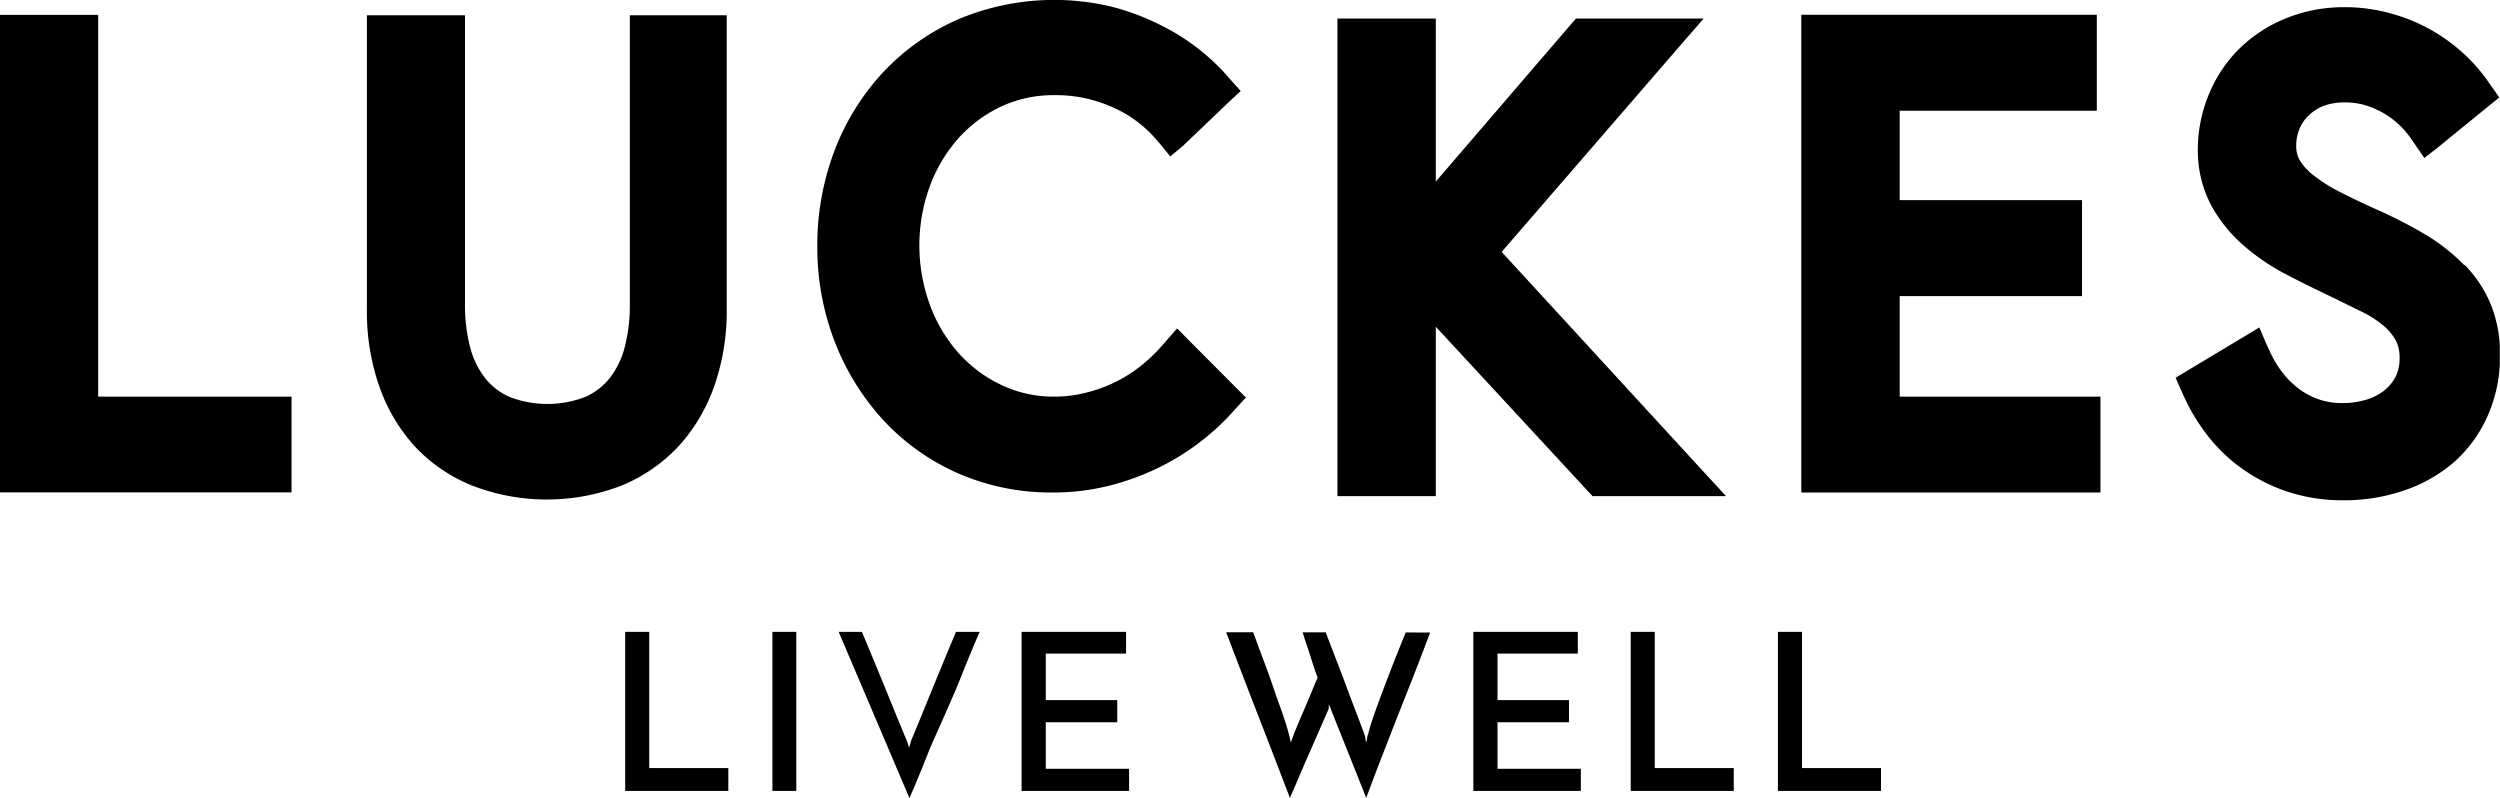 <?xml version="1.0" encoding="UTF-8"?> <svg xmlns="http://www.w3.org/2000/svg" xmlns:xlink="http://www.w3.org/1999/xlink" id="Layer_1" data-name="Layer 1" viewBox="0 0 247.21 78.92"><defs><style>.cls-1{fill:none;}.cls-2{clip-path:url(#clip-path);}</style><clipPath id="clip-path" transform="translate(0 0)"><rect class="cls-1" width="247.19" height="78.93"></rect></clipPath></defs><title>logo-luckes</title><g class="cls-2"><path d="M63,1.51h-.72V30.14a16.62,16.62,0,0,1-.51,4.21,8.36,8.36,0,0,1-1.45,3,6.4,6.4,0,0,1-2.42,1.89,10.43,10.43,0,0,1-7.54,0,6.4,6.4,0,0,1-2.42-1.89,8.36,8.36,0,0,1-1.45-3,16.62,16.62,0,0,1-.51-4.21V1.51H36.28V30.68a22.31,22.31,0,0,0,1.19,7.42,17.28,17.28,0,0,0,3.51,6A15.87,15.87,0,0,0,46.65,48,20.46,20.46,0,0,0,61.5,48a16.06,16.06,0,0,0,5.66-3.94,17.32,17.32,0,0,0,3.51-6,22.31,22.31,0,0,0,1.19-7.42V1.51Z" transform="translate(0 0)"></path><path d="M70.32,3.77V30.68a20.8,20.8,0,0,1-1.11,6.91A15.73,15.73,0,0,1,66,43a14.59,14.59,0,0,1-5.12,3.56,18.9,18.9,0,0,1-13.65,0A14.55,14.55,0,0,1,42.12,43a15.72,15.72,0,0,1-3.19-5.42,20.8,20.8,0,0,1-1.11-6.91V3h6.56V30.14a18.28,18.28,0,0,0,.56,4.6,9.69,9.69,0,0,0,1.73,3.6,8.1,8.1,0,0,0,3,2.35,11.92,11.92,0,0,0,8.83,0,8.1,8.1,0,0,0,3-2.35,9.69,9.69,0,0,0,1.73-3.6,18.28,18.28,0,0,0,.56-4.6V3h6.56Z" transform="translate(0 0)"></path><path d="M117.56,33.65l-1.16-1.18-1.09,1.25-.55.62a15.39,15.39,0,0,1-1.8,1.72,14,14,0,0,1-5.38,2.72,12.67,12.67,0,0,1-3.41.44A12,12,0,0,1,98.88,38a13.28,13.28,0,0,1-4.21-3.22A14.93,14.93,0,0,1,91.9,30a17.08,17.08,0,0,1,0-11.46,14.93,14.93,0,0,1,2.77-4.75,13.3,13.3,0,0,1,4.23-3.21,12.23,12.23,0,0,1,5.42-1.17,13.57,13.57,0,0,1,5.75,1.22,12,12,0,0,1,4.12,3l.53.61,1,1.23L117,14.4l4.61-4.4,1.08-1-1-1.11-.49-.56a21.77,21.77,0,0,0-2.73-2.53,21.24,21.24,0,0,0-3.79-2.36A24.25,24.25,0,0,0,110,.68,24.46,24.46,0,0,0,94.77,1.9a22.7,22.7,0,0,0-7.42,5.22,23.82,23.82,0,0,0-4.82,7.75,26.24,26.24,0,0,0-1.71,9.48,25.91,25.91,0,0,0,1.74,9.49,24.51,24.51,0,0,0,4.81,7.73,22.24,22.24,0,0,0,7.36,5.23,22.92,22.92,0,0,0,9.34,1.9,22.65,22.65,0,0,0,5.8-.72,25.51,25.51,0,0,0,4.85-1.81,24.22,24.22,0,0,0,7-5.24l.48-.54,1-1.08-1-1Z" transform="translate(0 0)"></path><path d="M120.54,39.9a21.75,21.75,0,0,1-2.78,2.56A21.47,21.47,0,0,1,114,44.8a24.06,24.06,0,0,1-4.56,1.7,22.36,22.36,0,0,1-14.11-1.11,20.9,20.9,0,0,1-6.86-4.87A23,23,0,0,1,84,33.28a24.37,24.37,0,0,1-1.64-8.93A24.73,24.73,0,0,1,84,15.43a22.1,22.1,0,0,1,4.51-7.25A21.13,21.13,0,0,1,95.4,3.31a23,23,0,0,1,14.17-1.14A22.58,22.58,0,0,1,114,3.78,19.58,19.58,0,0,1,117.53,6a20.12,20.12,0,0,1,2.53,2.35l.49.56-4.66,4.42-.53-.61a13.59,13.59,0,0,0-4.64-3.37A15,15,0,0,0,104.32,8a13.79,13.79,0,0,0-6.09,1.32,14.84,14.84,0,0,0-4.72,3.59,16.42,16.42,0,0,0-3.05,5.24,18.65,18.65,0,0,0,0,12.51,16.42,16.42,0,0,0,3.05,5.24,14.83,14.83,0,0,0,4.69,3.59,13.54,13.54,0,0,0,6,1.32,14.51,14.51,0,0,0,3.82-.49A16,16,0,0,0,111.3,39a15.44,15.44,0,0,0,2.64-1.74,17.06,17.06,0,0,0,2-1.89l.55-.62L121,39.37Z" transform="translate(0 0)"></path><polygon points="148.49 24.91 166.26 4.37 168.47 1.83 165.1 1.83 156.55 1.83 155.84 1.83 155.38 2.36 141.98 17.95 141.98 3.37 141.98 1.83 140.44 1.83 133.79 1.83 132.25 1.83 132.25 3.37 132.25 47.53 132.25 49.06 133.79 49.06 140.44 49.06 141.98 49.06 141.98 47.53 141.98 32.31 157.02 48.57 157.48 49.06 158.15 49.06 167.18 49.06 170.68 49.06 168.31 46.49 148.49 24.91"></polygon><polygon points="158.15 47.53 140.44 28.38 140.44 47.53 133.79 47.53 133.79 3.37 140.44 3.37 140.44 22.09 156.55 3.37 165.1 3.37 146.43 24.94 167.18 47.53 158.15 47.53"></polygon><polygon points="187.85 39.22 187.85 29.28 204.34 29.28 205.88 29.28 205.88 27.74 205.88 21.33 205.88 19.79 204.34 19.79 187.85 19.79 187.85 10.95 205.8 10.95 207.34 10.95 207.34 9.41 207.34 3 207.34 1.46 205.8 1.46 179.66 1.46 178.12 1.46 178.12 3 178.12 47.16 178.12 48.7 179.66 48.7 206.16 48.7 207.7 48.7 207.7 47.16 207.7 40.75 207.7 39.22 206.16 39.22 187.85 39.22"></polygon><polygon points="206.16 47.16 179.66 47.16 179.66 3 205.8 3 205.8 9.41 186.31 9.41 186.31 21.33 204.34 21.33 204.34 27.74 186.31 27.74 186.31 40.75 206.16 40.75 206.16 47.16"></polygon><path d="M243.67,26.21a19,19,0,0,0-3.81-3,45.63,45.63,0,0,0-4.66-2.41c-1.42-.63-2.71-1.25-3.84-1.83a15.6,15.6,0,0,1-2.6-1.64,5.6,5.6,0,0,1-1.35-1.48,2.8,2.8,0,0,1-.35-1.47,4.27,4.27,0,0,1,.3-1.58,3.76,3.76,0,0,1,.85-1.3,4.5,4.5,0,0,1,1.48-1,5.82,5.82,0,0,1,2.18-.37,6.84,6.84,0,0,1,2.06.29,8.87,8.87,0,0,1,1.84.81,8.47,8.47,0,0,1,1.48,1.12,8.35,8.35,0,0,1,1.07,1.23l.47.68.94,1.36,1.29-1,5-4.08,1.12-.9-.83-1.18-.41-.59a16.69,16.69,0,0,0-2.19-2.48,17.32,17.32,0,0,0-7.08-4,16.85,16.85,0,0,0-4.84-.68A15.2,15.2,0,0,0,225.6,2a14,14,0,0,0-4.55,3.21,13.79,13.79,0,0,0-2.78,4.5,14.26,14.26,0,0,0-.94,5,11.6,11.6,0,0,0,1.31,5.57,14.51,14.51,0,0,0,3.22,4,21.47,21.47,0,0,0,4.22,2.86c1.42.74,2.85,1.45,4.25,2.11l3.26,1.6a10.22,10.22,0,0,1,2.13,1.38,5.24,5.24,0,0,1,1.21,1.48h0a3.68,3.68,0,0,1,.35,1.7,4,4,0,0,1-.4,1.86,4.34,4.34,0,0,1-1.15,1.37,5.37,5.37,0,0,1-1.77.89,8.22,8.22,0,0,1-2.31.33,7,7,0,0,1-4.45-1.51,8.55,8.55,0,0,1-1.62-1.67,10.22,10.22,0,0,1-1.16-2L224.1,34l-.69-1.62-1.51.91-5.6,3.36-1.17.7.55,1.24.28.62a19.08,19.08,0,0,0,2.22,3.71,16.27,16.27,0,0,0,3.4,3.33,17,17,0,0,0,4.5,2.33,17.45,17.45,0,0,0,5.69.89,18.17,18.17,0,0,0,5.89-.95,14.6,14.6,0,0,0,5-2.82A13.27,13.27,0,0,0,246,41.1a14.41,14.41,0,0,0,1.21-6,13,13,0,0,0-.91-5,12.28,12.28,0,0,0-2.58-3.9" transform="translate(0 0)"></path><path d="M244.55,40.47a11.81,11.81,0,0,1-3,4A13.12,13.12,0,0,1,237.16,47a16.75,16.75,0,0,1-5.39.86,16,16,0,0,1-5.18-.8,15.77,15.77,0,0,1-4.1-2.11,14.85,14.85,0,0,1-3.08-3,17.92,17.92,0,0,1-2-3.41l-.28-.62,5.6-3.36.35.81a10.87,10.87,0,0,0,1.34,2.31,10.29,10.29,0,0,0,1.9,2,8.54,8.54,0,0,0,5.39,1.82,9.83,9.83,0,0,0,2.75-.39A7,7,0,0,0,236.73,40a5.83,5.83,0,0,0,1.56-1.86,5.52,5.52,0,0,0,.58-2.59A5.09,5.09,0,0,0,238.3,33h0a6.85,6.85,0,0,0-1.56-1.91,12.08,12.08,0,0,0-2.46-1.6L231,27.9c-1.37-.65-2.79-1.35-4.19-2.08a20.12,20.12,0,0,1-3.93-2.66A12.84,12.84,0,0,1,220,19.57a10.17,10.17,0,0,1-1.13-4.84,12.82,12.82,0,0,1,.84-4.5,12.18,12.18,0,0,1,2.47-4,12.53,12.53,0,0,1,4-2.86,13.53,13.53,0,0,1,5.65-1.1,15.16,15.16,0,0,1,4.39.61,15.86,15.86,0,0,1,3.61,1.57,16.51,16.51,0,0,1,2.81,2.11,15.26,15.26,0,0,1,2,2.25l.41.59-5,4.08-.47-.68a9.85,9.85,0,0,0-1.27-1.47A9.35,9.35,0,0,0,236.57,10a9.77,9.77,0,0,0-2.18-1,8.51,8.51,0,0,0-2.51-.36,7.35,7.35,0,0,0-2.78.49,6.06,6.06,0,0,0-2,1.3,5.34,5.34,0,0,0-1.2,1.83,5.76,5.76,0,0,0-.41,2.13,4.36,4.36,0,0,0,.56,2.26,7,7,0,0,0,1.71,1.89,17,17,0,0,0,2.86,1.81c1.16.6,2.48,1.23,3.92,1.87a44.54,44.54,0,0,1,4.5,2.33,17.35,17.35,0,0,1,3.5,2.71,10.85,10.85,0,0,1,2.26,3.41,11.58,11.58,0,0,1,.79,4.43,12.88,12.88,0,0,1-1.07,5.34" transform="translate(0 0)"></path><polygon points="9.71 39.22 9.71 2.23 9.71 1.47 8.95 1.47 0.76 1.47 0 1.47 0 2.23 0 47.93 0 48.69 0.76 48.69 28.07 48.69 28.83 48.69 28.83 47.93 28.83 39.98 28.83 39.22 28.07 39.22 9.71 39.22"></polygon><polygon points="27.26 41.52 27.26 46.39 27.26 47.12 26.53 47.12 2.3 47.12 1.57 47.12 1.57 46.39 1.57 3.77 1.57 3.04 2.3 3.04 7.41 3.04 8.13 3.04 8.13 3.77 8.13 40.8 26.53 40.8 27.26 40.8 27.26 41.52"></polygon><polygon points="61.82 78.21 61.82 62.48 64.2 62.48 64.2 75.95 72.02 75.95 72.02 78.21 61.82 78.21"></polygon><rect x="76.38" y="62.48" width="2.36" height="15.73"></rect><path d="M85.23,62.48l.5,1.2.79,1.9.93,2.26.92,2.26.78,1.9.5,1.2.11.3a4.21,4.21,0,0,1,.13.46l.22-.76.5-1.2.78-1.9.92-2.26.93-2.26.79-1.9.5-1.2h2.34l-.47,1.1-.8,1.92-1,2.5-1.18,2.7L92.2,73.44c-.38.9-.71,1.72-1,2.47l-.8,1.92-.47,1.09-7-16.44Z" transform="translate(0 0)"></path><polygon points="101.02 78.21 101.02 62.48 111.35 62.48 111.35 64.63 103.41 64.63 103.41 69.23 110.48 69.23 110.48 71.42 103.41 71.42 103.41 76.02 111.65 76.02 111.65 78.21 101.02 78.21"></polygon><path d="M141.42,62.55c-.52,1.37-1.07,2.82-1.66,4.33L138,71.33l-1.62,4.17c-.51,1.32-.93,2.45-1.28,3.4l-3.51-8.79a.52.52,0,0,0-.11-.26,1.14,1.14,0,0,1-.09-.26.43.43,0,0,1,0,.16v.33l-1.45,3.32-.63,1.43c-.22.49-.43,1-.63,1.46s-.4.95-.6,1.4l-.53,1.21q-1.56-4.09-3.15-8.18t-3.15-8.2h2.67c.35.95.7,1.92,1.07,2.89s.7,1.91,1,2.8.62,1.73.88,2.49.46,1.43.61,2l.17.76c0-.12.07-.24.11-.36l.13-.36a3.12,3.12,0,0,1,.15-.39l.3-.73c.11-.28.25-.59.39-.92l.43-1,1.13-2.7c-.25-.67-.46-1.3-.65-1.91s-.35-1.11-.49-1.5-.27-.85-.34-1.06h2.28l1.74,4.53.66,1.78.63,1.65.51,1.33c.14.38.25.66.3.84a2.36,2.36,0,0,1,.1.38.67.67,0,0,0,.08.38,1.8,1.8,0,0,1,.08-.39c0-.13,0-.25.08-.37a20,20,0,0,1,.61-2c.27-.78.58-1.62.92-2.52s.7-1.83,1.07-2.79L139,62.54Z" transform="translate(0 0)"></path><polygon points="145.69 78.21 145.69 62.48 156.02 62.48 156.02 64.63 148.08 64.63 148.08 69.23 155.15 69.23 155.15 71.42 148.08 71.42 148.08 76.02 156.32 76.02 156.32 78.21 145.69 78.21"></polygon><polygon points="161.25 78.21 161.25 62.48 163.63 62.48 163.63 75.95 171.44 75.95 171.44 78.21 161.25 78.21"></polygon><polygon points="175.81 78.21 175.81 62.48 178.19 62.48 178.19 75.95 186 75.95 186 78.21 175.81 78.21"></polygon></g></svg> 